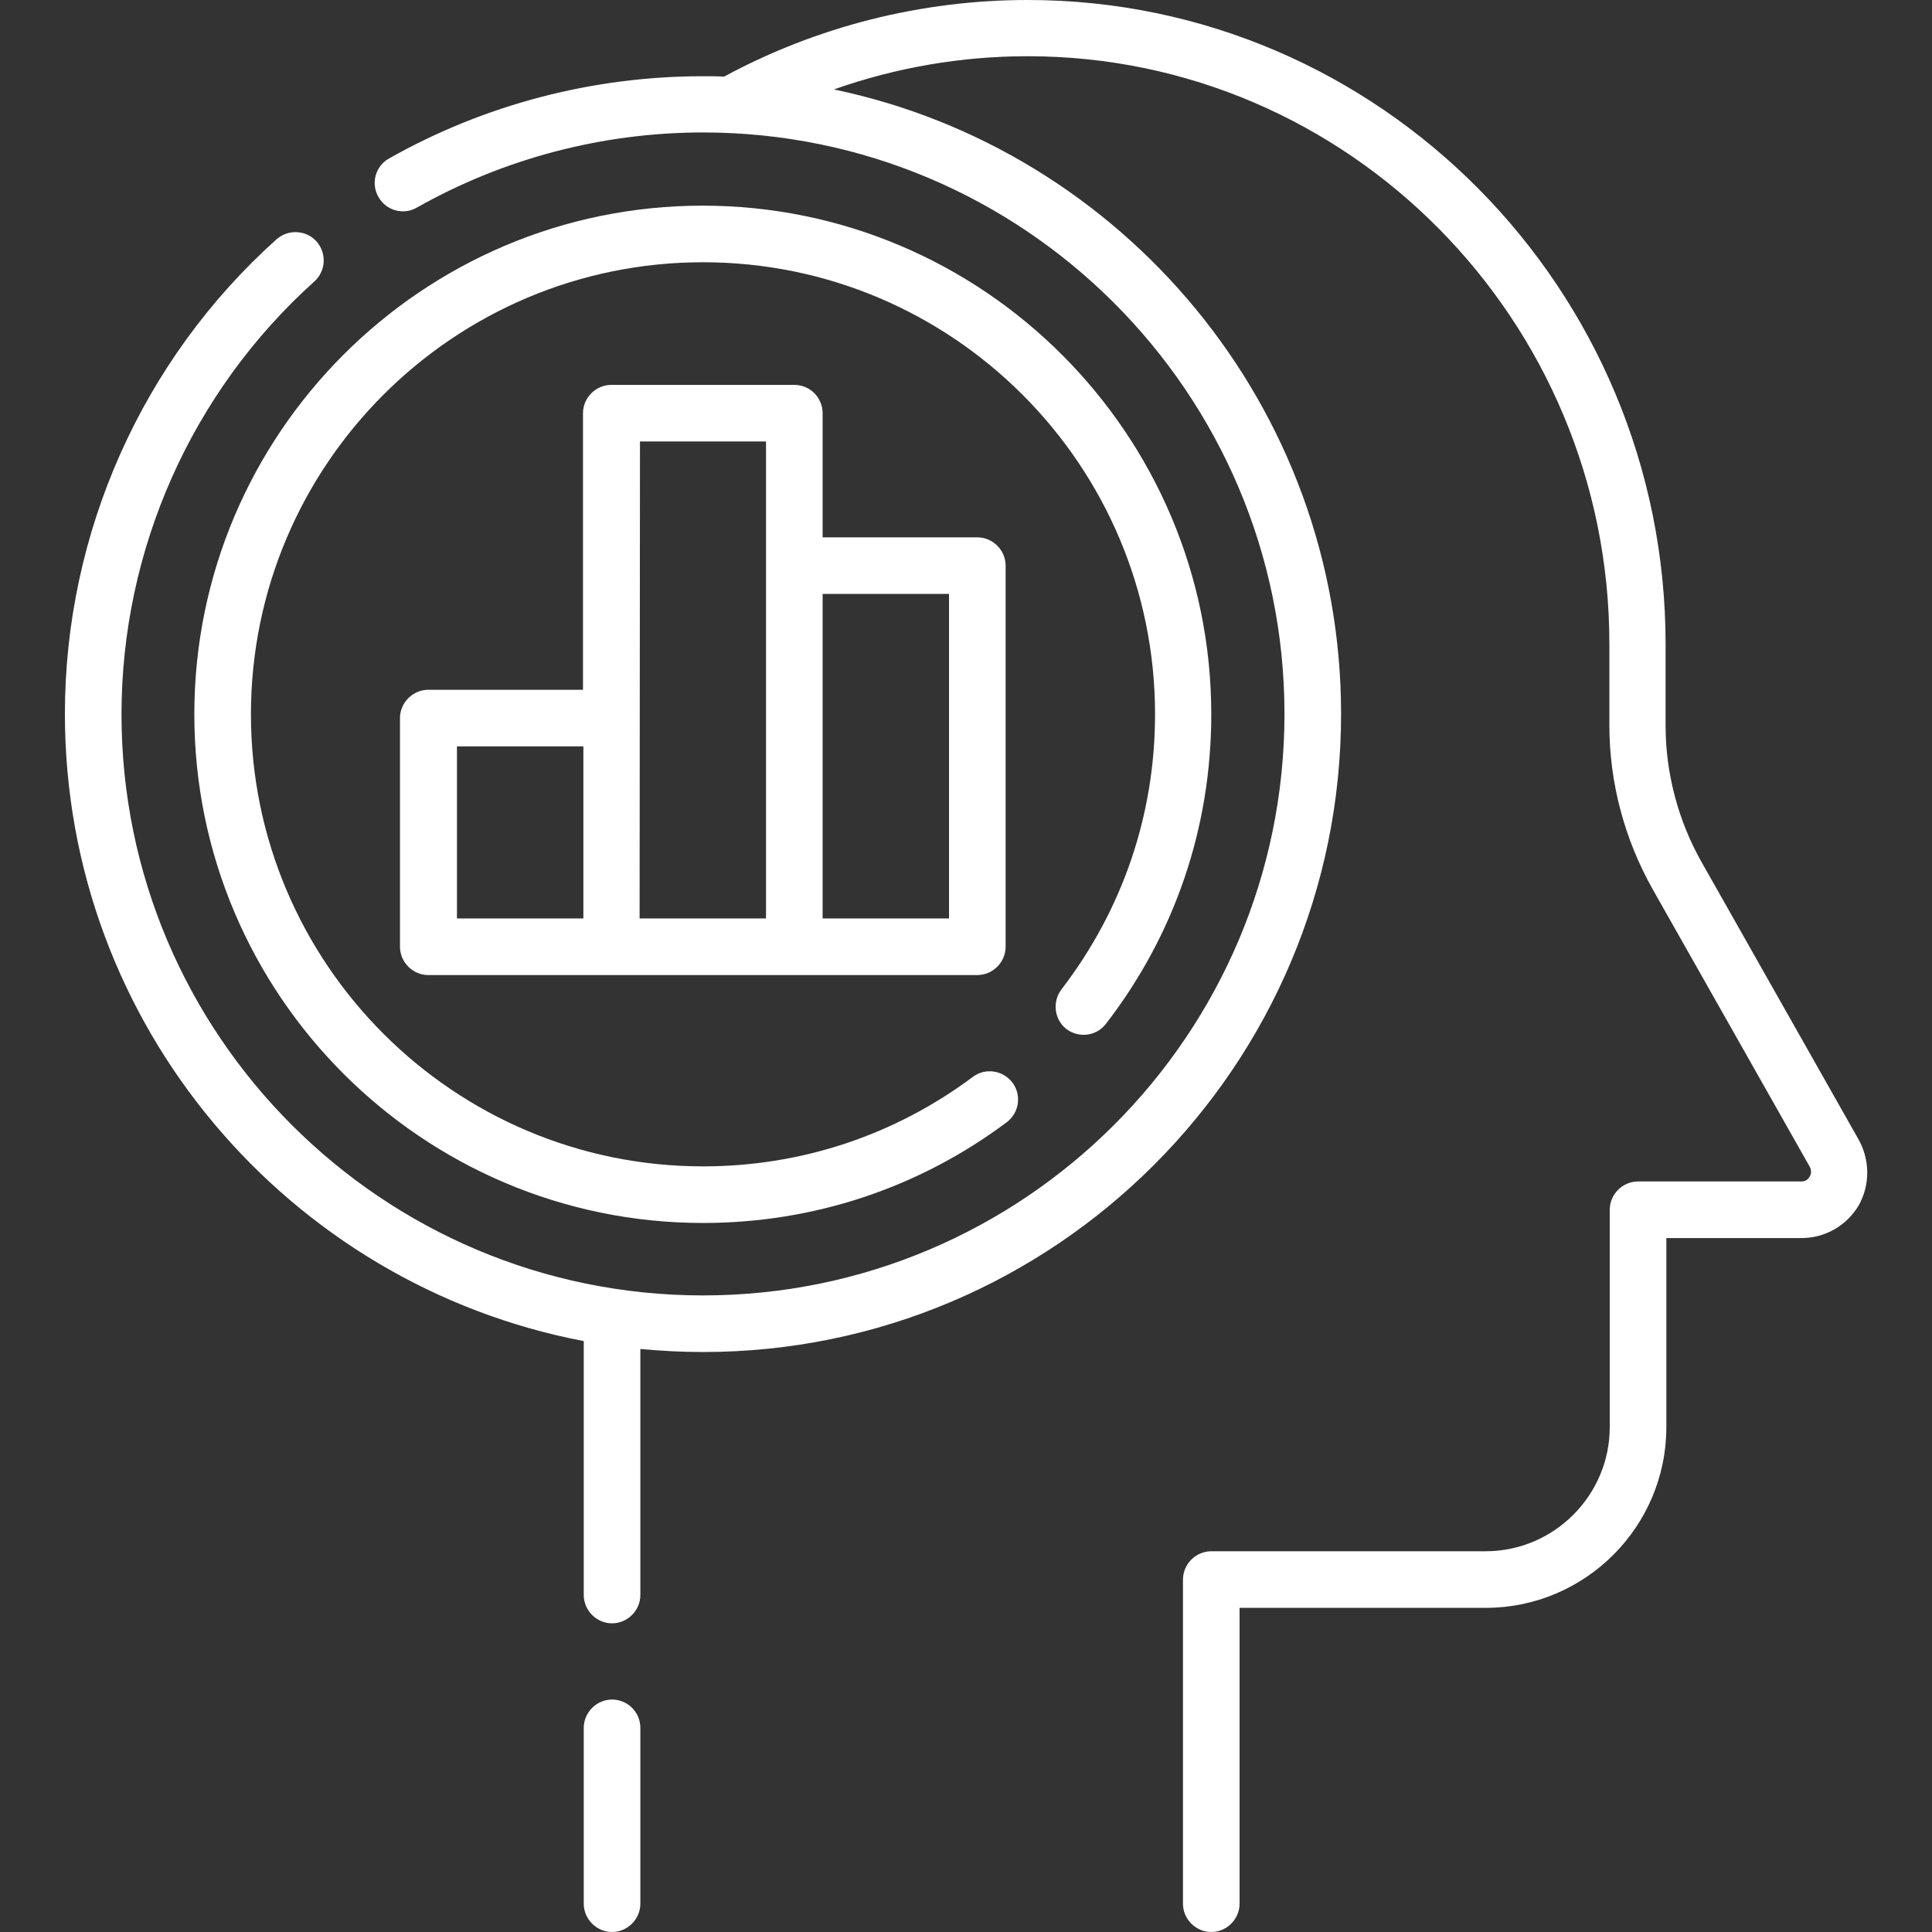 <?xml version="1.0" encoding="utf-8"?>
<!-- Generator: Adobe Illustrator 25.1.0, SVG Export Plug-In . SVG Version: 6.00 Build 0)  -->
<svg version="1.1" id="Capa_1" xmlns="http://www.w3.org/2000/svg" xmlns:xlink="http://www.w3.org/1999/xlink" x="0px" y="0px"
	 width="512px" height="512px" viewBox="0 0 512 512" style="enable-background:new 0 0 512 512;" xml:space="preserve">
<rect x="0" y="0" width="512" height="512" fill="#333333" stroke="none"/>
<style type="text/css">
	.st0{fill:#FFFFFF;}
</style>
<g>
	<g>
		<path class="st0" d="M492.5,301.9l-41.6-73.5c-6.2-11-9.5-23.5-9.5-36.1v-21.6C441.4,76.6,365.6,0,272.4,0c0,0,0,0-0.1,0
			c-28.1,0-55.8,7-80.4,20.3c-1.9-0.1-3.8-0.1-5.6-0.1c-29.2,0-57.9,7.5-83.2,21.8c-3.6,2-4.9,6.6-2.8,10.2c2,3.6,6.6,4.9,10.2,2.8
			c23-13,49.2-19.9,75.8-19.9c85,0,154.1,69.1,154.1,154.1s-69.1,154.1-154.1,154.1S32.2,274.3,32.2,189.3
			c0-43.7,18.6-85.5,51.1-114.7c3.1-2.8,3.3-7.5,0.6-10.6c-2.8-3.1-7.5-3.3-10.6-0.6c-35.7,32-56.1,77.9-56.1,125.8
			c0,82.5,59.3,151.3,137.5,166.2v67.3c0,4.1,3.4,7.5,7.5,7.5s7.5-3.4,7.5-7.5v-65.2c5.5,0.5,11,0.8,16.6,0.8
			c93.3,0,169.1-75.9,169.1-169.1c0-81.4-57.8-149.5-134.4-165.5c16.4-5.8,33.8-8.8,51.3-8.8h0.1c84.9,0,154.1,69.9,154.1,155.7
			v21.6c0,15.2,4,30.2,11.5,43.5l41.6,73.5c0.6,1.1,0.3,2.1,0,2.6c-0.3,0.5-0.9,1.3-2.2,1.3h-43.3c-4.1,0-7.5,3.4-7.5,7.5v57.6
			c0,18.1-14.8,32.9-32.9,32.9h-72.7c-4.1,0-7.5,3.4-7.5,7.5v85.9c0,4.1,3.4,7.5,7.5,7.5s7.5-3.4,7.5-7.5v-78.4h65.2
			c26.4,0,47.9-21.5,47.9-47.9v-50.1h35.8c6.3,0,12-3.3,15.2-8.7C495.6,314,495.6,307.4,492.5,301.9L492.5,301.9z"/>
		<path class="st0" d="M162.2,450.4c-4.1,0-7.5,3.4-7.5,7.5v46.6c0,4.1,3.4,7.5,7.5,7.5s7.5-3.4,7.5-7.5v-46.6
			C169.7,453.7,166.3,450.4,162.2,450.4z"/>
		<path class="st0" d="M282.6,272.7c3.3,2.5,8,1.9,10.5-1.4c18.3-23.7,27.9-52.1,27.9-82c0-74.3-60.5-134.8-134.8-134.8
			S51.5,115,51.5,189.3S112,324.1,186.3,324.1c29.2,0,57.1-9.2,80.5-26.7c3.3-2.5,4-7.2,1.5-10.5c-2.5-3.3-7.2-4-10.5-1.5
			c-20.8,15.5-45.5,23.7-71.5,23.7c-66,0-119.8-53.7-119.8-119.8S120.2,69.5,186.3,69.5s119.8,53.7,119.8,119.8
			c0,26.6-8.6,51.8-24.8,72.9C278.8,265.5,279.4,270.2,282.6,272.7L282.6,272.7z"/>
		<path class="st0" d="M210.5,102h-48.5c-4.1,0-7.5,3.4-7.5,7.5v73.3h-41c-4.1,0-7.5,3.4-7.5,7.5v60.6c0,4.1,3.4,7.5,7.5,7.5H259
			c4.1,0,7.5-3.4,7.5-7.5v-101c0-4.1-3.4-7.5-7.5-7.5h-41v-32.9C218,105.4,214.7,102,210.5,102z M121.1,197.8h33.5v45.6h-33.5V197.8
			z M169.6,117H203v126.4h-33.5L169.6,117z M251.5,157.4v86H218v-86H251.5z"/>
	</g>
</g>
</svg>
